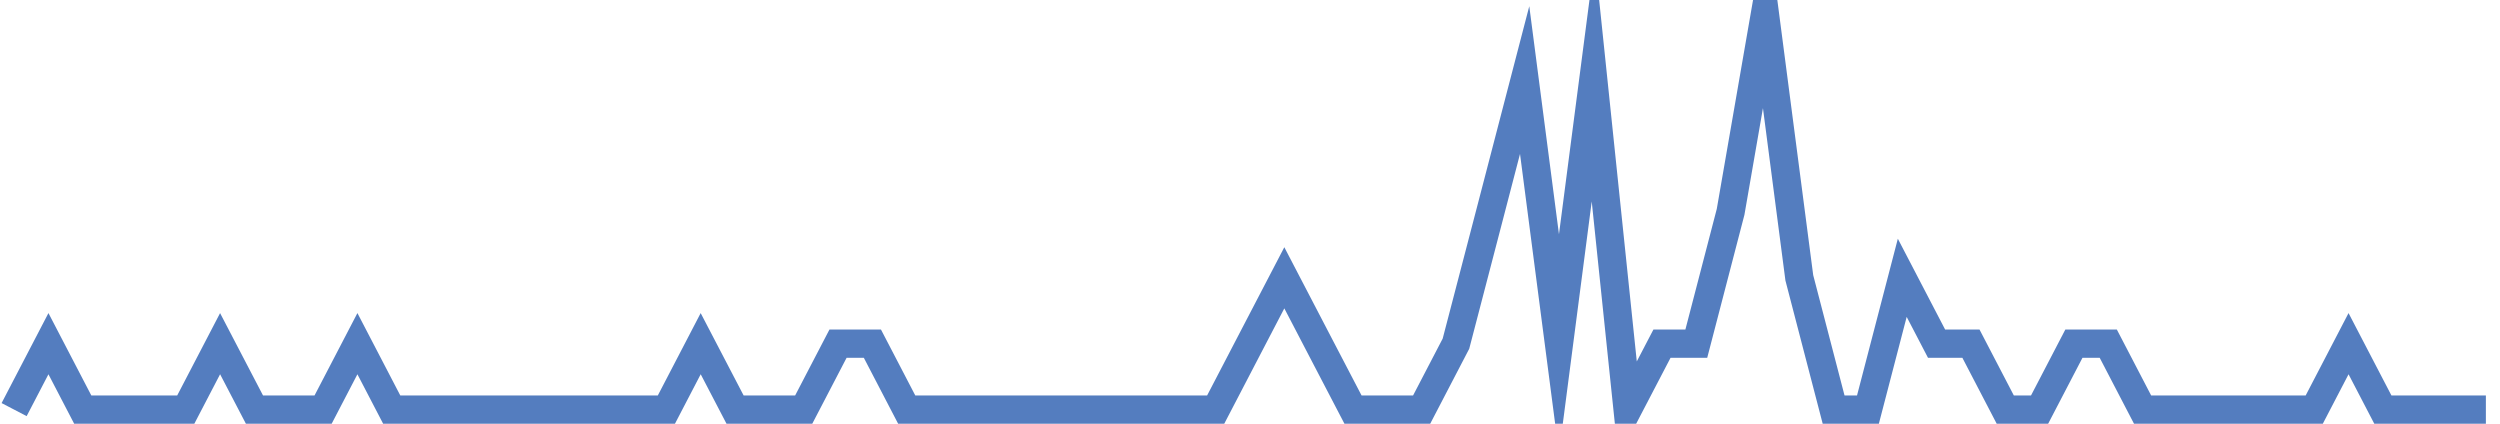 <?xml version="1.0" encoding="UTF-8"?>
<svg xmlns="http://www.w3.org/2000/svg" xmlns:xlink="http://www.w3.org/1999/xlink" width="177pt" height="30pt" viewBox="0 0 177 30" version="1.1">
<g id="surface2891571">
<path style="fill:none;stroke-width:2;stroke-linecap:butt;stroke-linejoin:miter;stroke:rgb(32.941%,49.02%,74.902%);stroke-opacity:1;stroke-miterlimit:10;" d="M 1 29 L 3.43 24.332 L 5.859 29 L 13.152 29 L 15.582 24.332 L 18.016 29 L 22.875 29 L 25.305 24.332 L 27.734 29 L 47.18 29 L 49.609 24.332 L 52.043 29 L 56.902 29 L 59.332 24.332 L 61.766 24.332 L 64.195 29 L 86.07 29 L 88.5 24.332 L 90.93 19.668 L 93.359 24.332 L 95.793 29 L 100.652 29 L 103.082 24.332 L 105.516 15 L 107.945 5.668 L 110.375 24.332 L 112.805 5.668 L 115.234 29 L 117.668 24.332 L 120.098 24.332 L 122.527 15 L 124.957 1 L 127.391 19.668 L 129.82 29 L 132.25 29 L 134.68 19.668 L 137.109 24.332 L 139.543 24.332 L 141.973 29 L 144.402 29 L 146.832 24.332 L 149.266 24.332 L 151.695 29 L 163.848 29 L 166.277 24.332 L 168.707 29 L 176 29 "/>
</g>
</svg>
